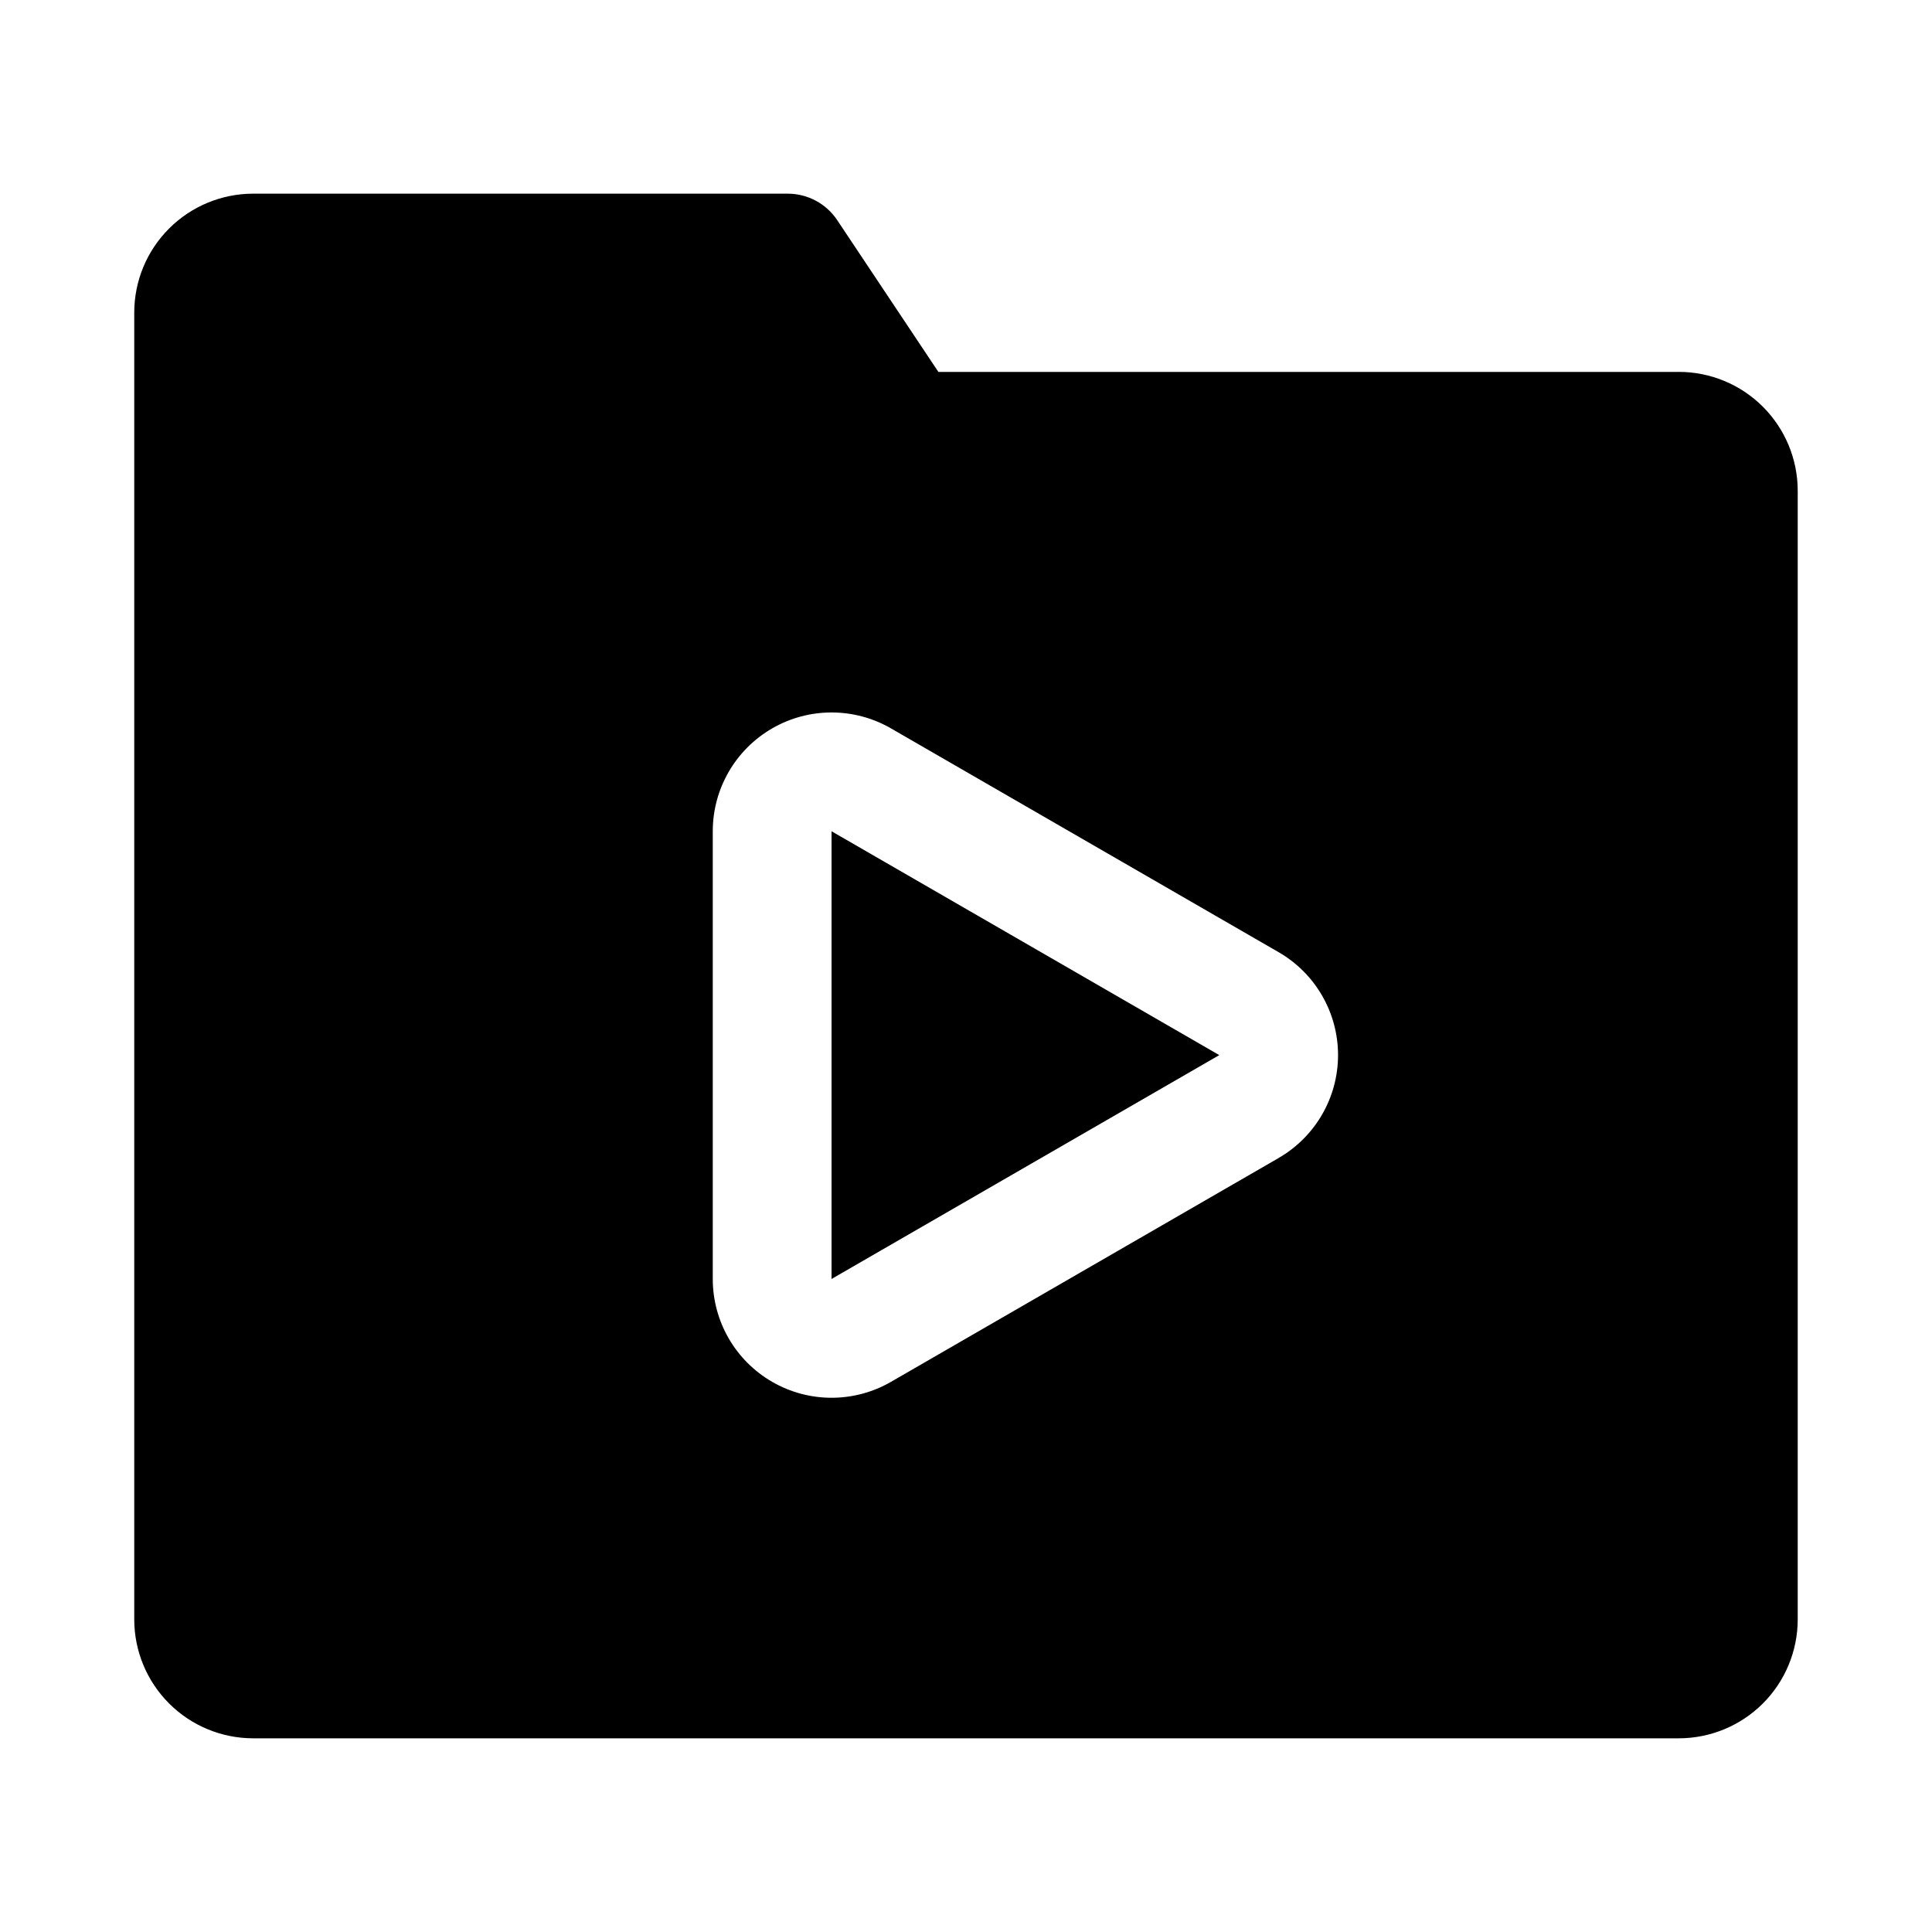<?xml version="1.0" encoding="UTF-8"?>
<!-- Uploaded to: ICON Repo, www.svgrepo.com, Generator: ICON Repo Mixer Tools -->
<svg fill="#000000" width="800px" height="800px" version="1.1" viewBox="144 144 512 512" xmlns="http://www.w3.org/2000/svg">
 <g>
  <path d="m588.93 242.56h-196.25l-26.812-40.223c-2.922-4.379-7.836-7.012-13.102-7.012h-141.7c-8.348 0.012-16.352 3.332-22.254 9.234-5.906 5.902-9.227 13.906-9.234 22.254v346.37c0.008 8.348 3.328 16.352 9.234 22.254 5.902 5.902 13.906 9.223 22.254 9.234h377.86c8.348-0.012 16.352-3.332 22.258-9.234 5.902-5.902 9.223-13.906 9.23-22.254v-299.14c-0.008-8.348-3.328-16.352-9.23-22.254-5.906-5.906-13.91-9.227-22.258-9.234zm-106.07 208.32-102.74 59.324c-9.742 5.625-21.742 5.625-31.484 0-9.742-5.625-15.746-16.02-15.746-27.266v-118.65c0.004-11.246 6.008-21.641 15.75-27.262 9.738-5.621 21.742-5.621 31.48 0.004l102.73 59.309h0.004c9.738 5.625 15.742 16.02 15.742 27.27 0 11.246-6.004 21.641-15.742 27.266z"/>
  <path d="m364.37 482.94 102.75-59.324-102.75-59.324z"/>
 </g>
</svg>